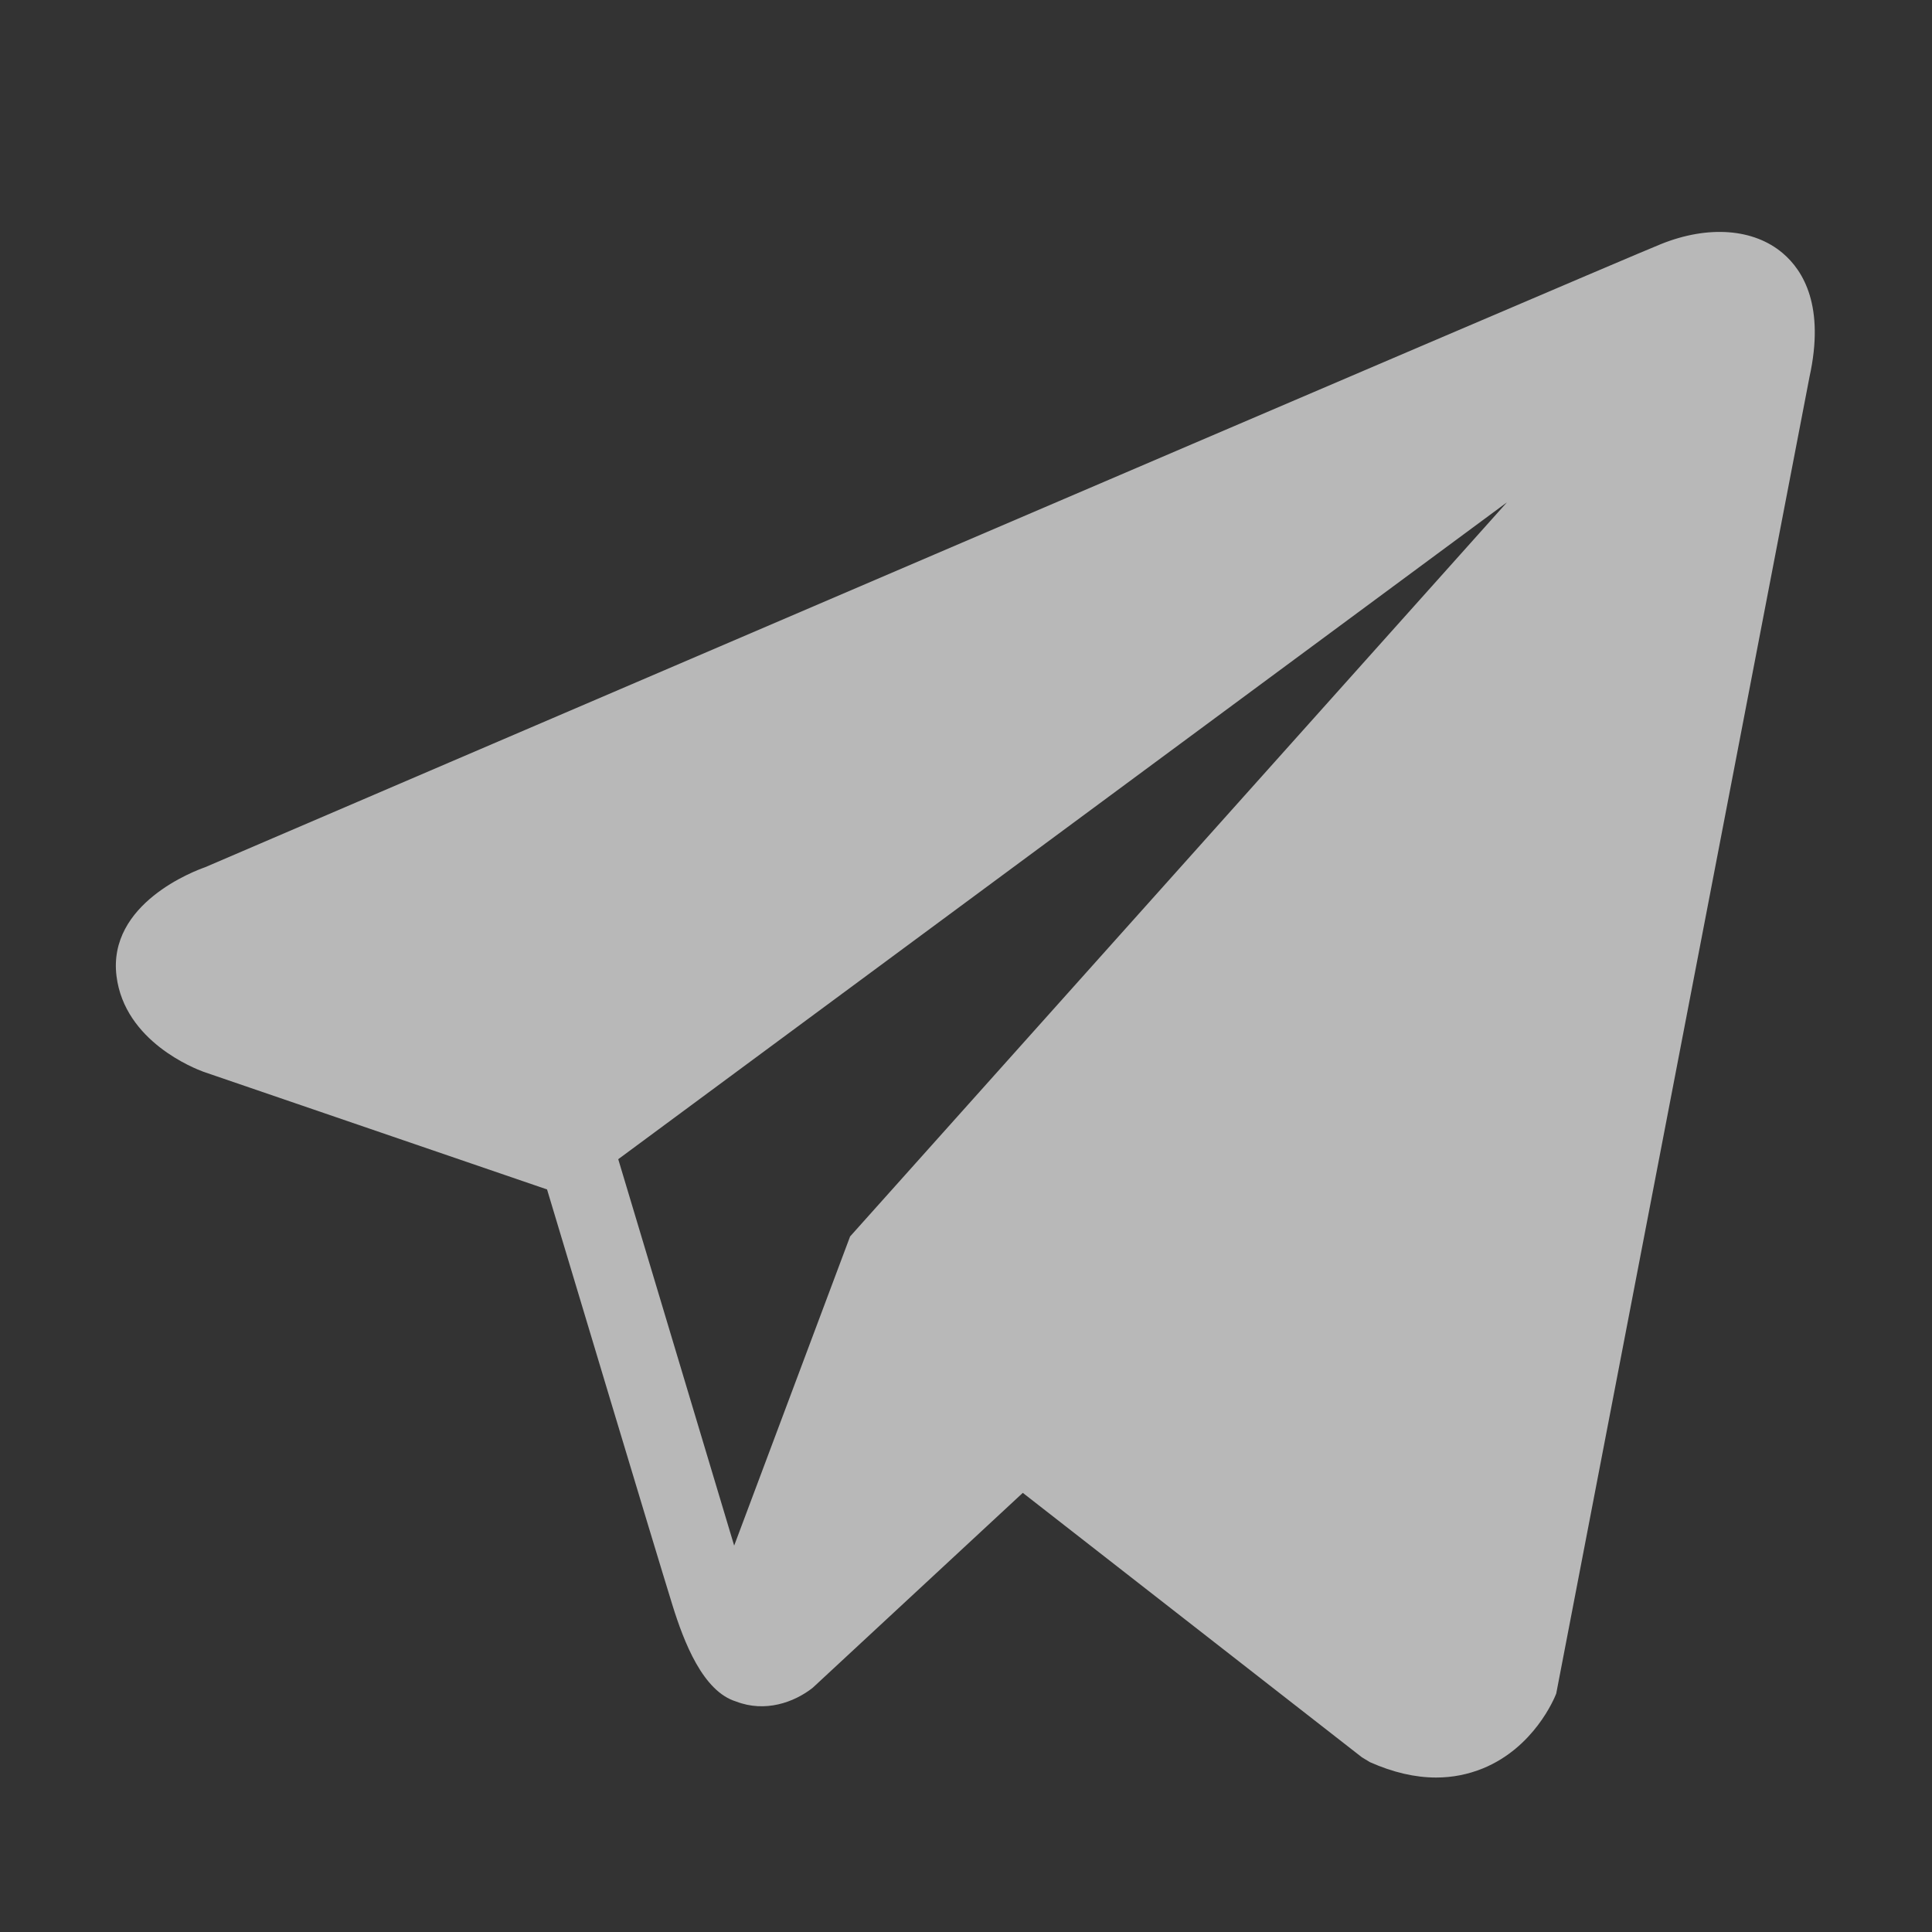 <svg width="20" height="20" viewBox="0 0 20 20" fill="none" xmlns="http://www.w3.org/2000/svg">
<rect x="0" y="0" width="20" height="20" fill="#333333" stroke="none"/>
<path d="M18.455 2.621C18.155 2.366 17.684 2.33 17.196 2.526H17.196C16.683 2.731 2.691 8.733 2.122 8.978C2.018 9.014 1.113 9.352 1.206 10.104C1.29 10.782 2.017 11.062 2.106 11.095L5.663 12.313C5.899 13.098 6.769 15.997 6.961 16.616C7.081 17.002 7.277 17.509 7.62 17.614C7.92 17.73 8.22 17.624 8.413 17.472L10.588 15.454L14.099 18.192L14.182 18.242C14.421 18.348 14.649 18.401 14.867 18.401C15.036 18.401 15.197 18.369 15.352 18.306C15.878 18.09 16.088 17.589 16.11 17.532L18.732 3.901C18.892 3.173 18.67 2.803 18.455 2.621ZM8.8 12.8L7.6 16L6.4 12L15.6 5.2L8.8 12.8Z" fill="white" fill-opacity="0.65"/>
</svg>

